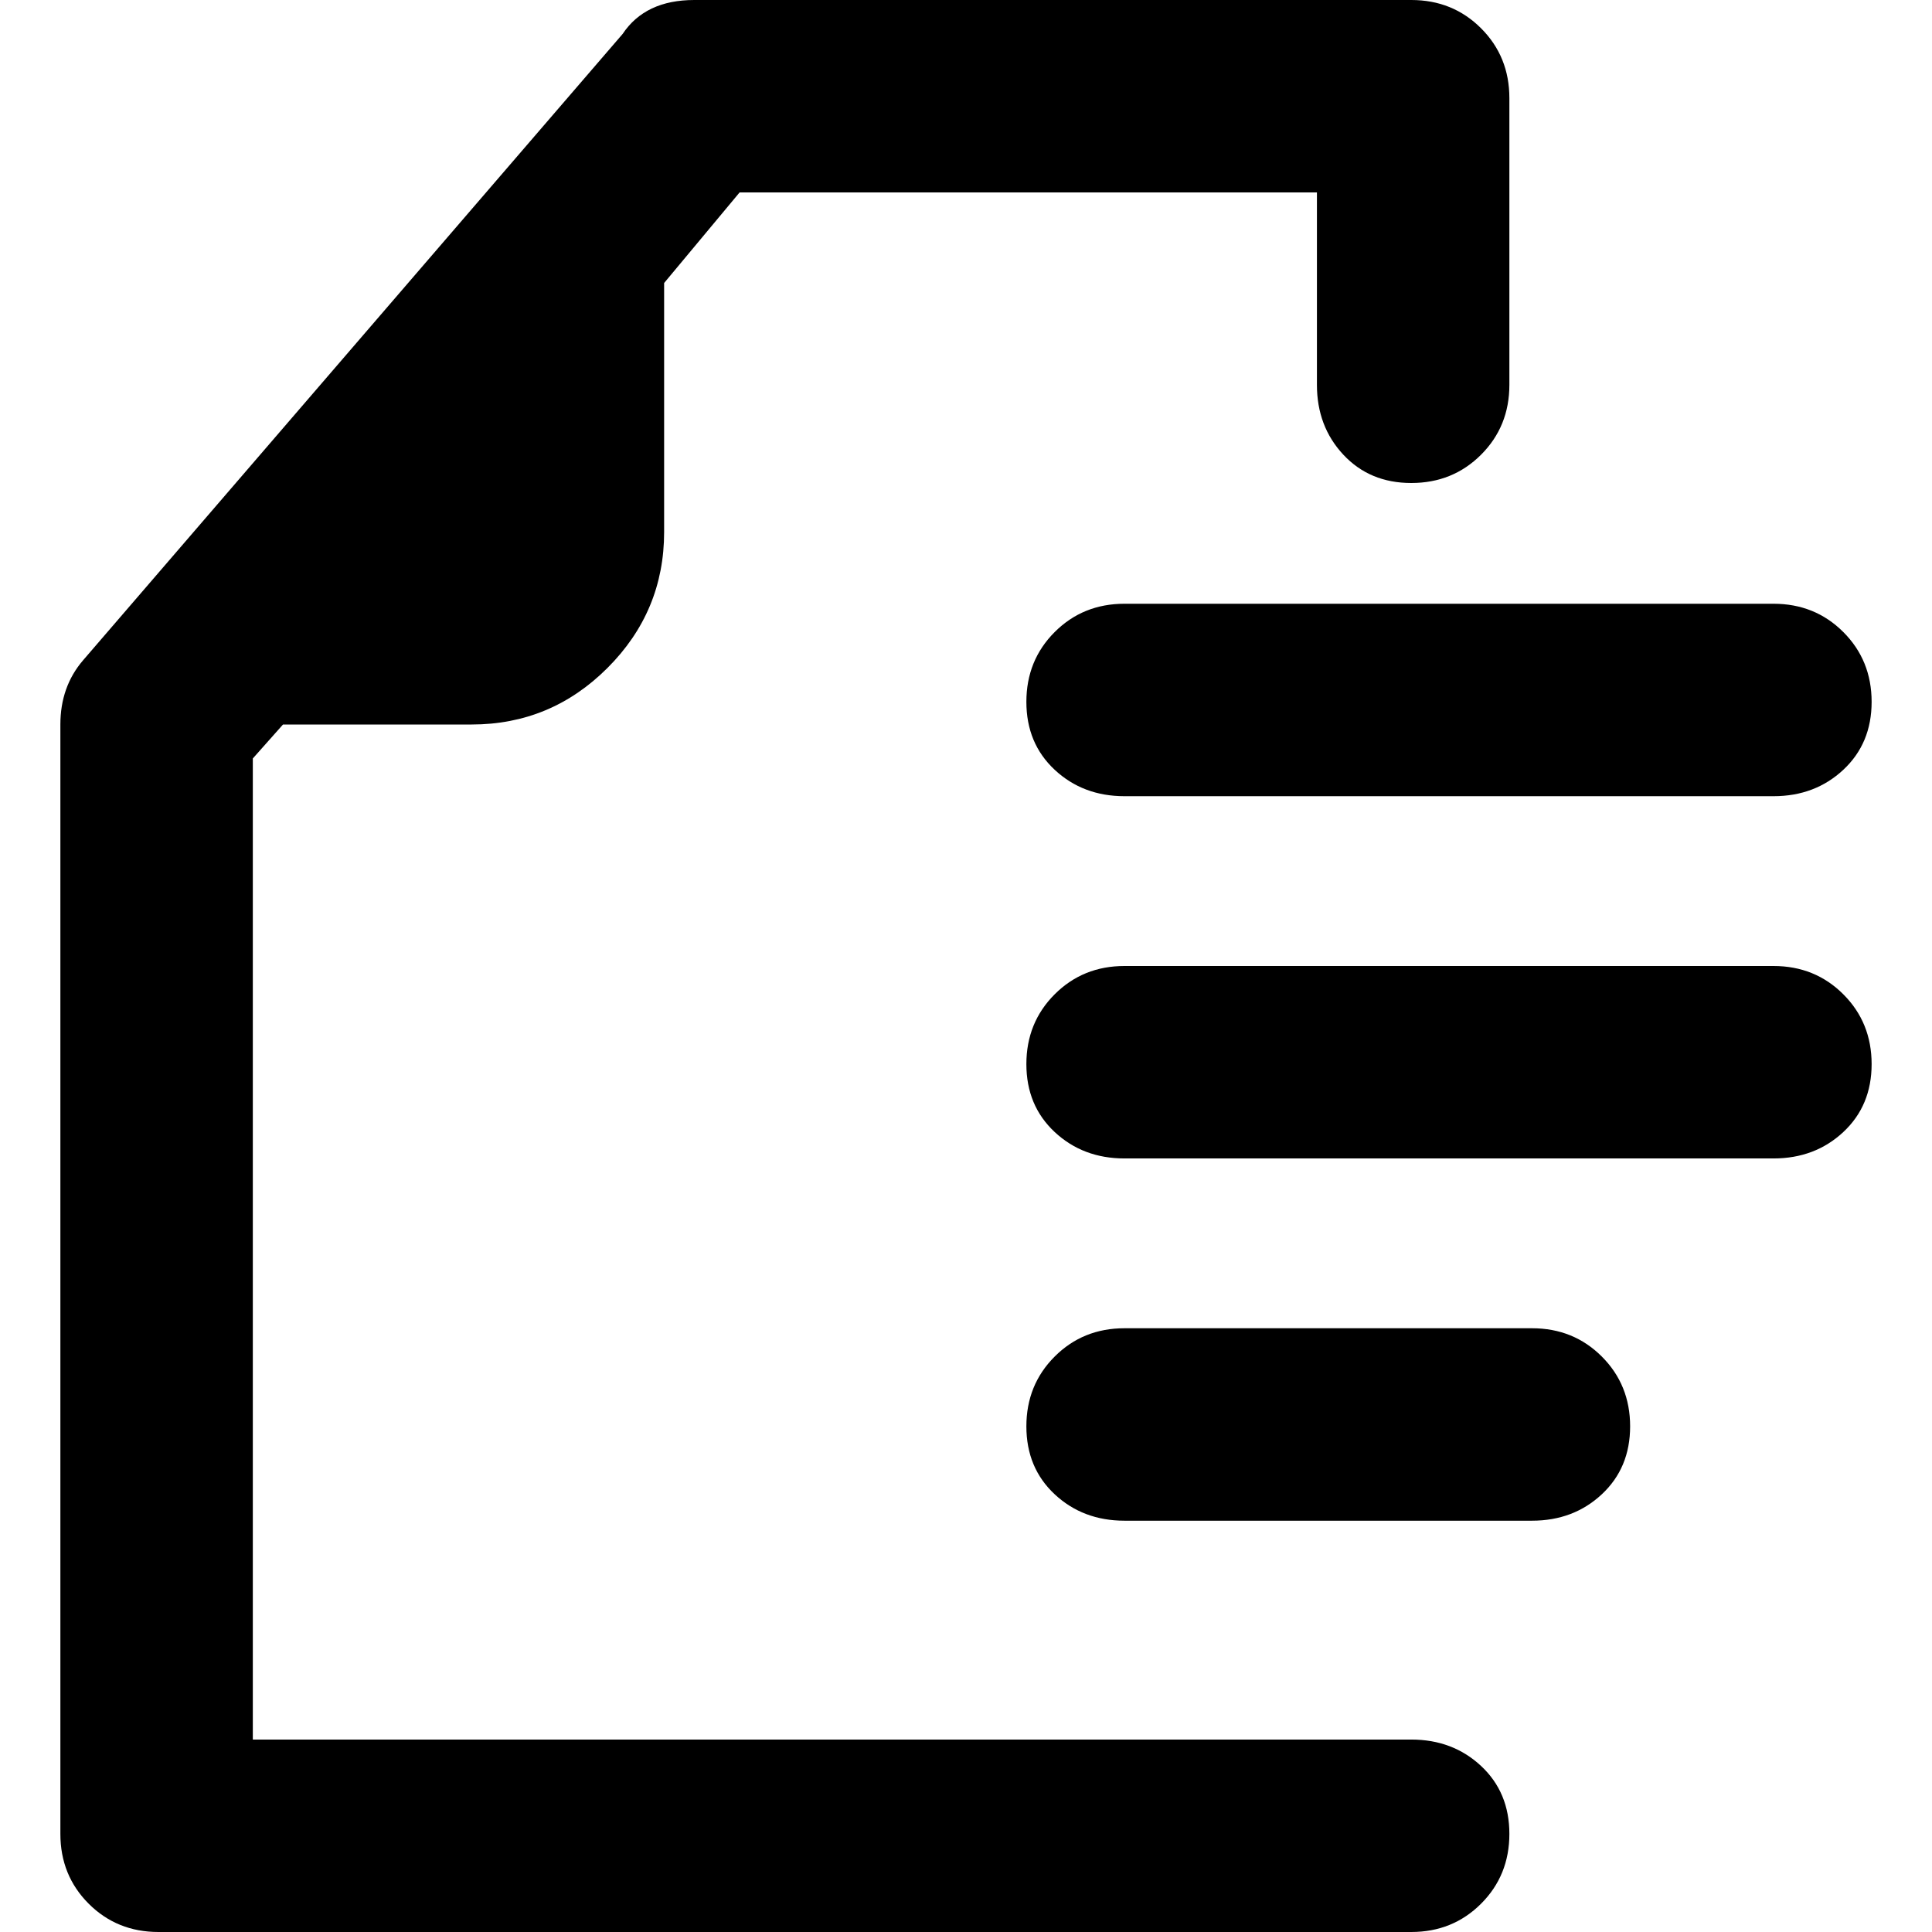 <svg xmlns="http://www.w3.org/2000/svg" viewBox="0 0 512 512">
	<path d="M374 461q11 0 18.5 7t7.5 18-7.5 18.5T374 512H42q-11 0-18.5-7.5T16 486V192q0-10 6-17L165 9q6-9 19-9h190q11 0 18.5 7.5T400 26v76q0 11-7.5 18.5T374 128t-18-7.5-7-18.5V51H196l-20 24v66q0 21-15 36t-36 15H75l-8 9v260h307zM272 186q0-11 7.5-18.5T298 160h172q11 0 18.5 7.5T496 186t-7.5 18-18.5 7H298q-11 0-18.5-7t-7.5-18zm198 70q11 0 18.5 7.5T496 282t-7.5 18-18.5 7H298q-11 0-18.5-7t-7.5-18 7.5-18.5T298 256h172zm-64 96q11 0 18.5 7.5T432 378t-7.5 18-18.5 7H298q-11 0-18.5-7t-7.5-18 7.5-18.5T298 352h108z"/>
</svg>